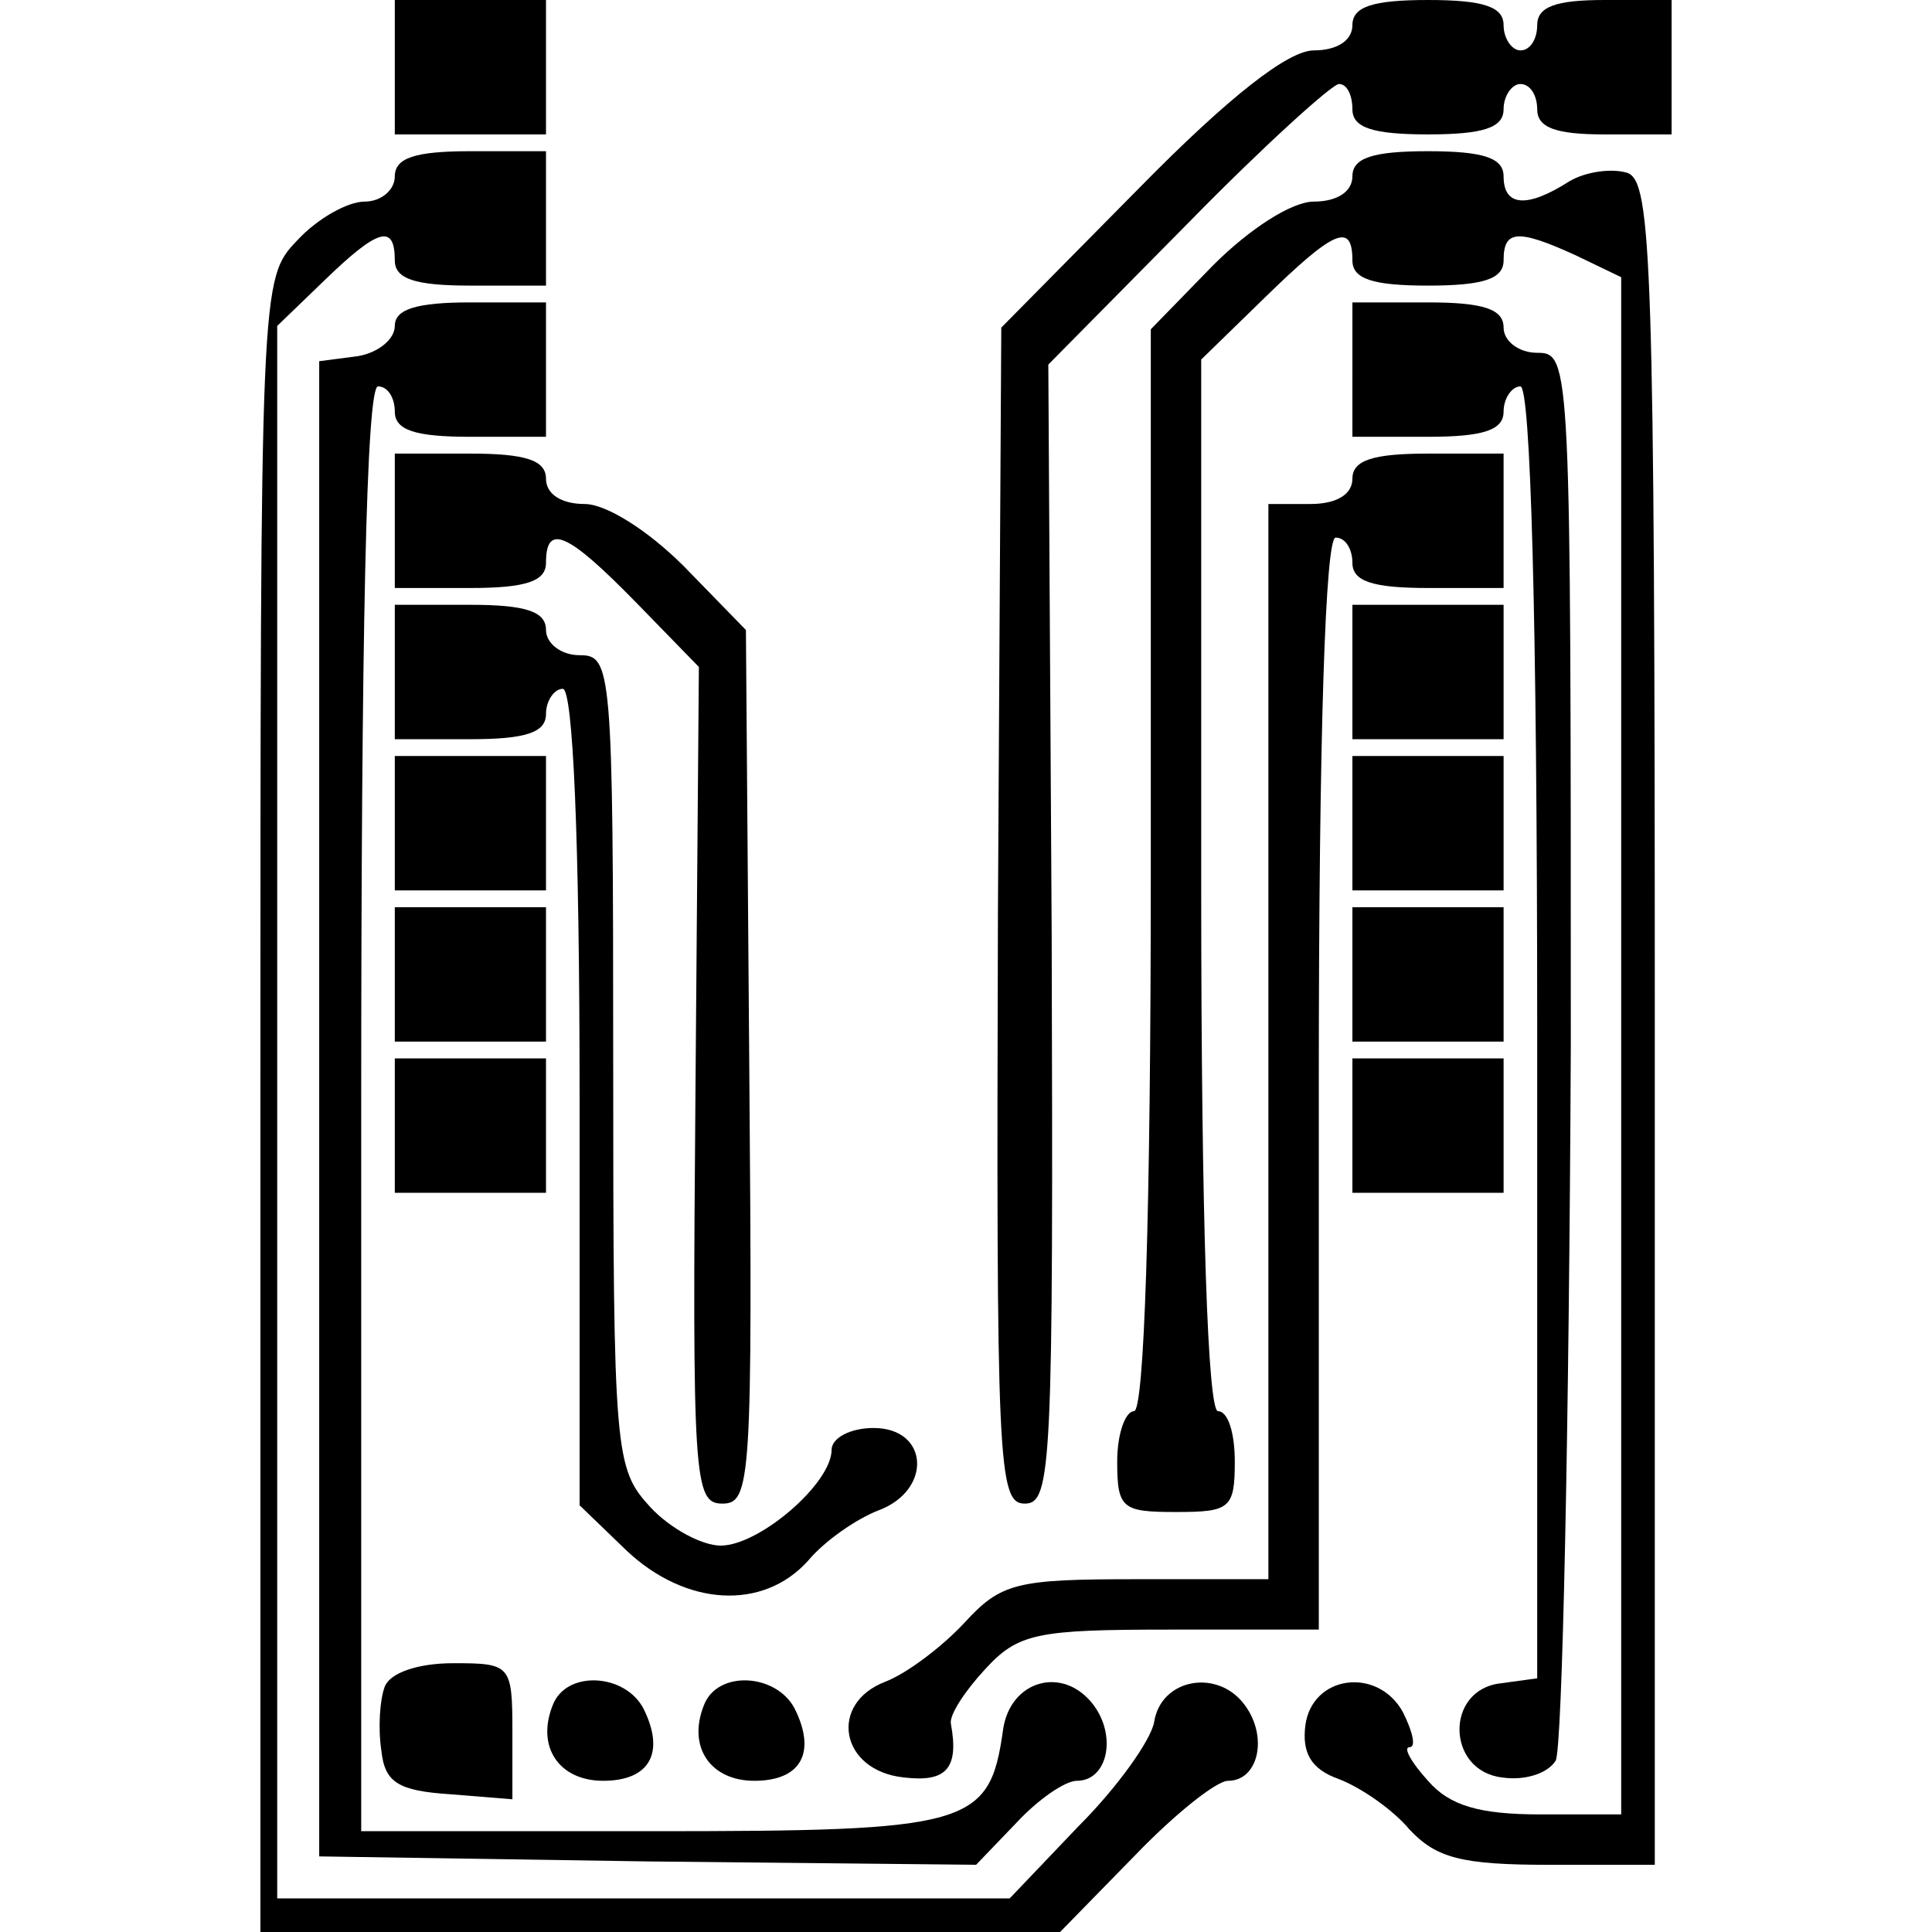 <?xml version="1.0" encoding="UTF-8" standalone="yes"?>
<svg version="1.0" xmlns="http://www.w3.org/2000/svg" width="100mm" height="100mm" viewBox="0 0 84 115" preserveAspectRatio="xMidYMid meet">
  <g transform="translate(0,115) scale(0.1,-0.1)" fill="#000000" stroke="none">
    <path d="M80 1110 l0 -40 45 0 45 0 0 40 0 40 -45 0 -45 0 0 -40z"/>
    <path d="M650 1135 c0 -9 -9 -15 -23 -15 -15 0 -50 -27 -104 -82 l-82 -83 -2
-350 c-1 -327 0 -350 16 -350 16 0 17 22 16 339 l-2 339 83 84 c45 46 86 83
90 83 5 0 8 -7 8 -15 0 -11 12 -15 45 -15 33 0 45 4 45 15 0 8 5 15 10 15 6 0
10 -7 10 -15 0 -11 11 -15 40 -15 l40 0 0 40 0 40 -40 0 c-29 0 -40 -4 -40
-15 0 -8 -4 -15 -10 -15 -5 0 -10 7 -10 15 0 11 -12 15 -45 15 -33 0 -45 -4
-45 -15z"/>
    <path d="M80 1045 c0 -8 -8 -15 -18 -15 -10 0 -28 -10 -40 -23 -22 -23 -22
-24 -22 -515 l0 -492 238 0 238 0 44 45 c24 25 49 45 56 45 18 0 24 26 10 45
-16 22 -50 16 -54 -10 -2 -11 -22 -39 -45 -62 l-41 -43 -218 0 -218 0 0 468 0
468 28 27 c32 31 42 34 42 12 0 -11 12 -15 45 -15 l45 0 0 40 0 40 -45 0 c-33
0 -45 -4 -45 -15z"/>
    <path d="M650 1045 c0 -9 -9 -15 -23 -15 -13 0 -38 -16 -60 -38 l-37 -38 0
-322 c0 -208 -4 -322 -10 -322 -5 0 -10 -13 -10 -30 0 -28 3 -30 35 -30 32 0
35 2 35 30 0 17 -4 30 -10 30 -6 0 -10 111 -10 313 l0 313 38 37 c41 40 52 45
52 22 0 -11 12 -15 45 -15 33 0 45 4 45 15 0 18 8 19 43 3 l27 -13 0 -457 0
-458 -48 0 c-36 0 -54 5 -67 20 -10 11 -15 20 -11 20 4 0 2 9 -4 21 -15 27
-54 22 -58 -8 -2 -16 3 -26 20 -32 13 -5 32 -18 42 -30 16 -17 31 -21 83 -21
l63 0 0 500 c0 454 -2 501 -16 507 -9 3 -25 1 -35 -5 -25 -16 -39 -15 -39 3 0
11 -12 15 -45 15 -33 0 -45 -4 -45 -15z"/>
    <path d="M80 956 c0 -8 -10 -16 -22 -18 l-23 -3 0 -445 0 -445 196 -3 195 -2
24 25 c13 14 29 25 36 25 18 0 24 26 10 45 -18 24 -50 15 -54 -15 -8 -57 -20
-60 -209 -60 l-173 0 0 430 c0 280 3 430 10 430 6 0 10 -7 10 -15 0 -11 12
-15 45 -15 l45 0 0 40 0 40 -45 0 c-32 0 -45 -4 -45 -14z"/>
    <path d="M650 930 l0 -40 45 0 c33 0 45 4 45 15 0 8 5 15 10 15 6 0 10 -135
10 -384 l0 -385 -22 -3 c-33 -4 -32 -52 1 -56 13 -2 27 2 32 10 4 7 8 199 9
425 0 408 0 413 -20 413 -11 0 -20 7 -20 15 0 11 -12 15 -45 15 l-45 0 0 -40z"/>
    <path d="M80 840 l0 -40 45 0 c33 0 45 4 45 15 0 24 13 18 54 -24 l37 -38 -2
-249 c-2 -235 -1 -249 16 -249 17 0 18 14 16 260 l-2 260 -37 38 c-21 21 -46
37 -59 37 -14 0 -23 6 -23 15 0 11 -12 15 -45 15 l-45 0 0 -40z"/>
    <path d="M650 865 c0 -9 -9 -15 -25 -15 l-25 0 0 -320 0 -320 -78 0 c-72 0
-81 -2 -103 -26 -13 -14 -34 -30 -47 -35 -34 -13 -27 -53 11 -57 25 -3 33 5
28 32 -1 5 8 19 20 32 20 22 31 24 111 24 l88 0 0 325 c0 210 4 325 10 325 6
0 10 -7 10 -15 0 -11 12 -15 45 -15 l45 0 0 40 0 40 -45 0 c-33 0 -45 -4 -45
-15z"/>
    <path d="M80 750 l0 -40 45 0 c33 0 45 4 45 15 0 8 5 15 10 15 6 0 10 -88 10
-243 l0 -243 28 -27 c35 -33 81 -36 108 -6 10 12 29 25 42 30 32 12 30 49 -3
49 -14 0 -25 -6 -25 -13 0 -20 -43 -57 -66 -57 -11 0 -30 10 -42 23 -21 23
-22 31 -22 265 0 235 -1 242 -20 242 -11 0 -20 7 -20 15 0 11 -12 15 -45 15
l-45 0 0 -40z"/>
    <path d="M650 750 l0 -40 45 0 45 0 0 40 0 40 -45 0 -45 0 0 -40z"/>
    <path d="M80 660 l0 -40 45 0 45 0 0 40 0 40 -45 0 -45 0 0 -40z"/>
    <path d="M650 660 l0 -40 45 0 45 0 0 40 0 40 -45 0 -45 0 0 -40z"/>
    <path d="M80 570 l0 -40 45 0 45 0 0 40 0 40 -45 0 -45 0 0 -40z"/>
    <path d="M650 570 l0 -40 45 0 45 0 0 40 0 40 -45 0 -45 0 0 -40z"/>
    <path d="M80 480 l0 -40 45 0 45 0 0 40 0 40 -45 0 -45 0 0 -40z"/>
    <path d="M650 480 l0 -40 45 0 45 0 0 40 0 40 -45 0 -45 0 0 -40z"/>
    <path d="M74 146 c-3 -8 -4 -25 -2 -38 2 -19 10 -24 41 -26 l37 -3 0 40 c0 40
-1 41 -35 41 -22 0 -38 -6 -41 -14z"/>
    <path d="M174 135 c-10 -25 4 -45 30 -45 28 0 37 17 24 43 -11 21 -46 23 -54
2z"/>
    <path d="M264 135 c-10 -25 4 -45 30 -45 28 0 37 17 24 43 -11 21 -46 23 -54
2z"/>
  </g>
</svg>